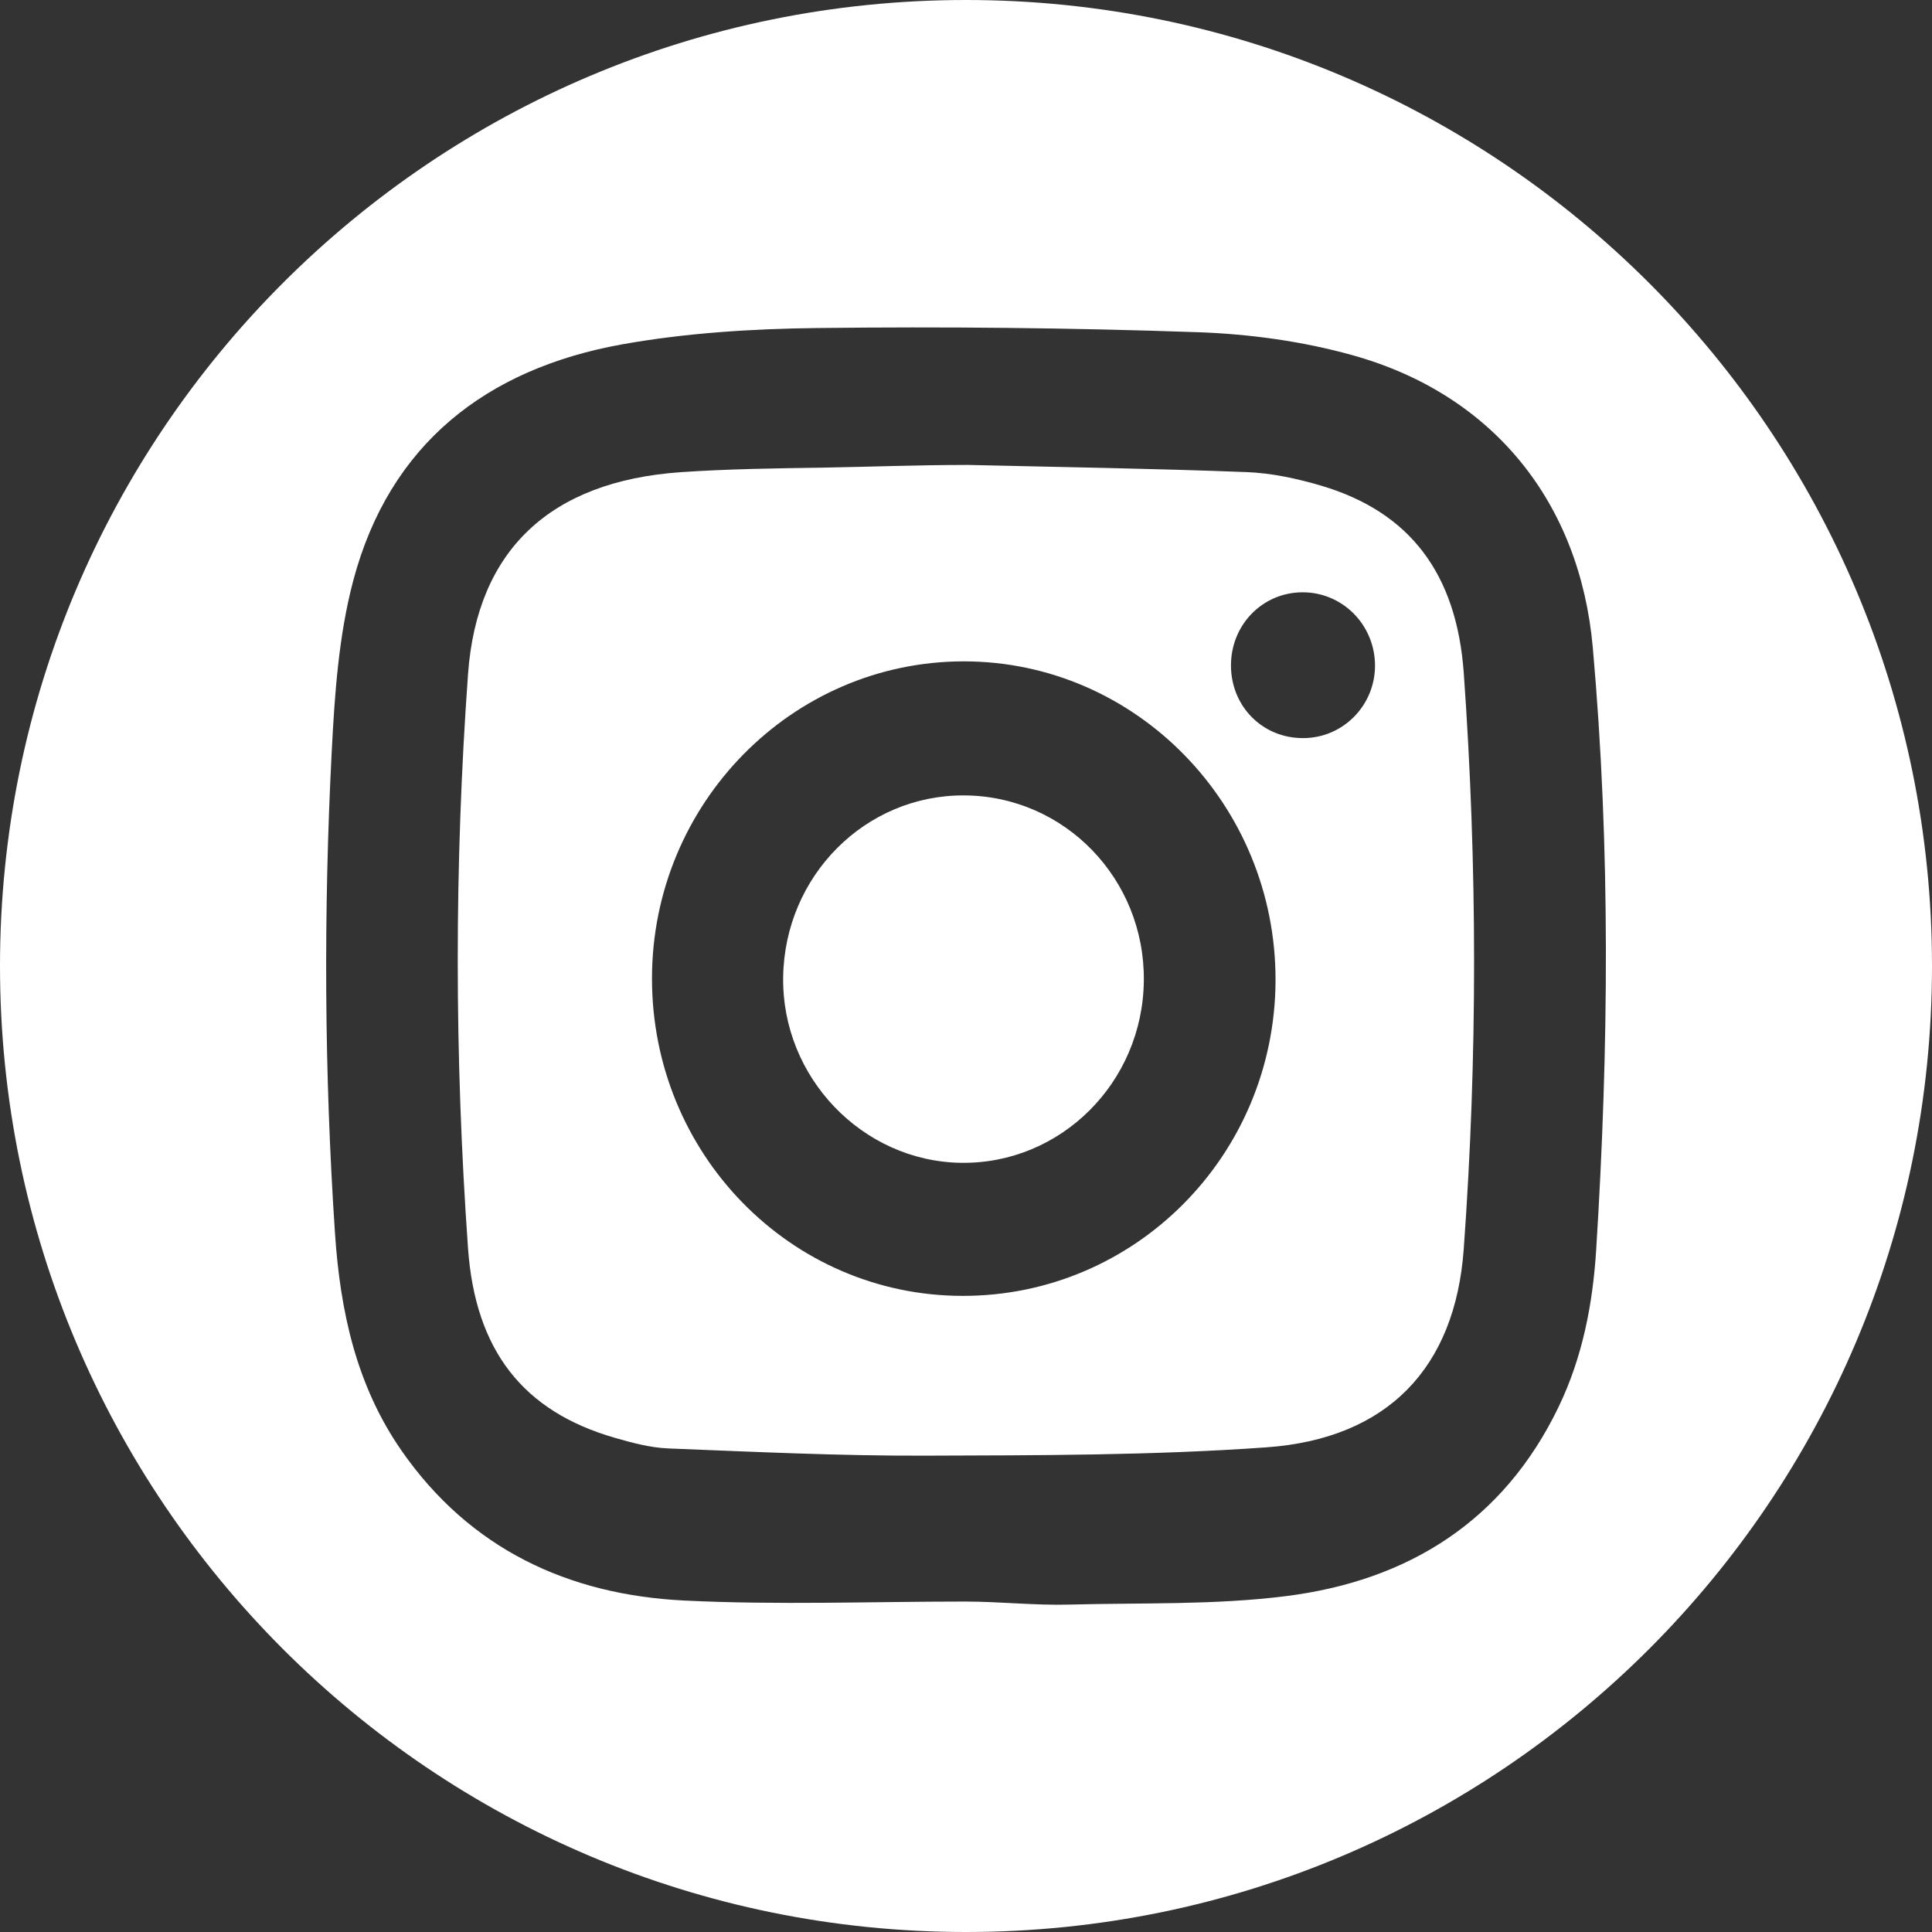 <svg width="47" height="47" viewBox="0 0 47 47" fill="none" xmlns="http://www.w3.org/2000/svg">
<rect x="0" y="0" width="47" height="47" fill="#333333" stroke="none"/>
<path d="M23.46 19.35C21.051 19.335 19.086 21.307 19.052 23.774C19.018 26.206 20.977 28.252 23.377 28.288C25.804 28.323 27.801 26.336 27.826 23.858C27.853 21.381 25.899 19.364 23.46 19.35Z" fill="white"/>
<path d="M23.5 0C10.522 0 0 10.522 0 23.5C0 36.478 10.522 47 23.5 47C36.478 47 47 36.478 47 23.5C47 10.522 36.478 0 23.5 0ZM38.831 30.398C38.748 31.719 38.5 33.014 37.918 34.222C36.577 37.009 34.252 38.455 31.284 38.829C29.546 39.049 27.774 38.988 26.017 39.035C25.171 39.058 24.323 38.961 23.475 38.961C21.194 38.961 18.911 39.049 16.637 38.936C13.819 38.795 11.435 37.682 9.773 35.297C8.666 33.707 8.275 31.892 8.149 29.998C7.888 26.093 7.87 22.184 8.07 18.277C8.142 16.885 8.239 15.461 8.594 14.123C9.476 10.801 11.833 8.974 15.124 8.379C16.687 8.099 18.297 7.998 19.886 7.98C22.963 7.944 26.044 7.974 29.121 8.081C30.394 8.124 31.696 8.302 32.92 8.646C36.33 9.602 38.435 12.229 38.748 15.752C39.182 20.63 39.136 25.515 38.831 30.398Z" fill="white"/>
<path d="M32.15 11.818C31.561 11.644 30.942 11.509 30.331 11.485C28.054 11.397 25.772 11.363 23.493 11.309V11.316C23.493 11.316 23.493 11.316 23.493 11.311C22.337 11.311 21.179 11.356 20.022 11.376C18.866 11.393 17.708 11.408 16.556 11.487C13.385 11.71 11.606 13.381 11.386 16.395C11.05 21.048 11.055 25.704 11.385 30.358C11.561 32.859 12.731 34.339 14.964 34.98C15.384 35.101 15.821 35.218 16.253 35.236C18.335 35.318 20.419 35.419 22.503 35.412C25.27 35.403 28.045 35.407 30.803 35.21C33.754 35.002 35.398 33.277 35.608 30.392C35.947 25.724 35.941 21.051 35.61 16.381C35.437 13.947 34.292 12.456 32.15 11.818ZM23.414 31.525H23.416C19.233 31.521 15.857 28.068 15.861 23.799C15.864 19.548 19.265 16.091 23.446 16.089C27.634 16.089 31.044 19.58 31.03 23.855C31.014 28.106 27.613 31.532 23.414 31.525ZM31.707 17.956H31.709C30.724 17.963 29.953 17.195 29.946 16.201C29.939 15.209 30.704 14.416 31.678 14.409C32.648 14.402 33.437 15.187 33.45 16.17C33.462 17.15 32.679 17.953 31.707 17.956Z" fill="white"/>
</svg>
